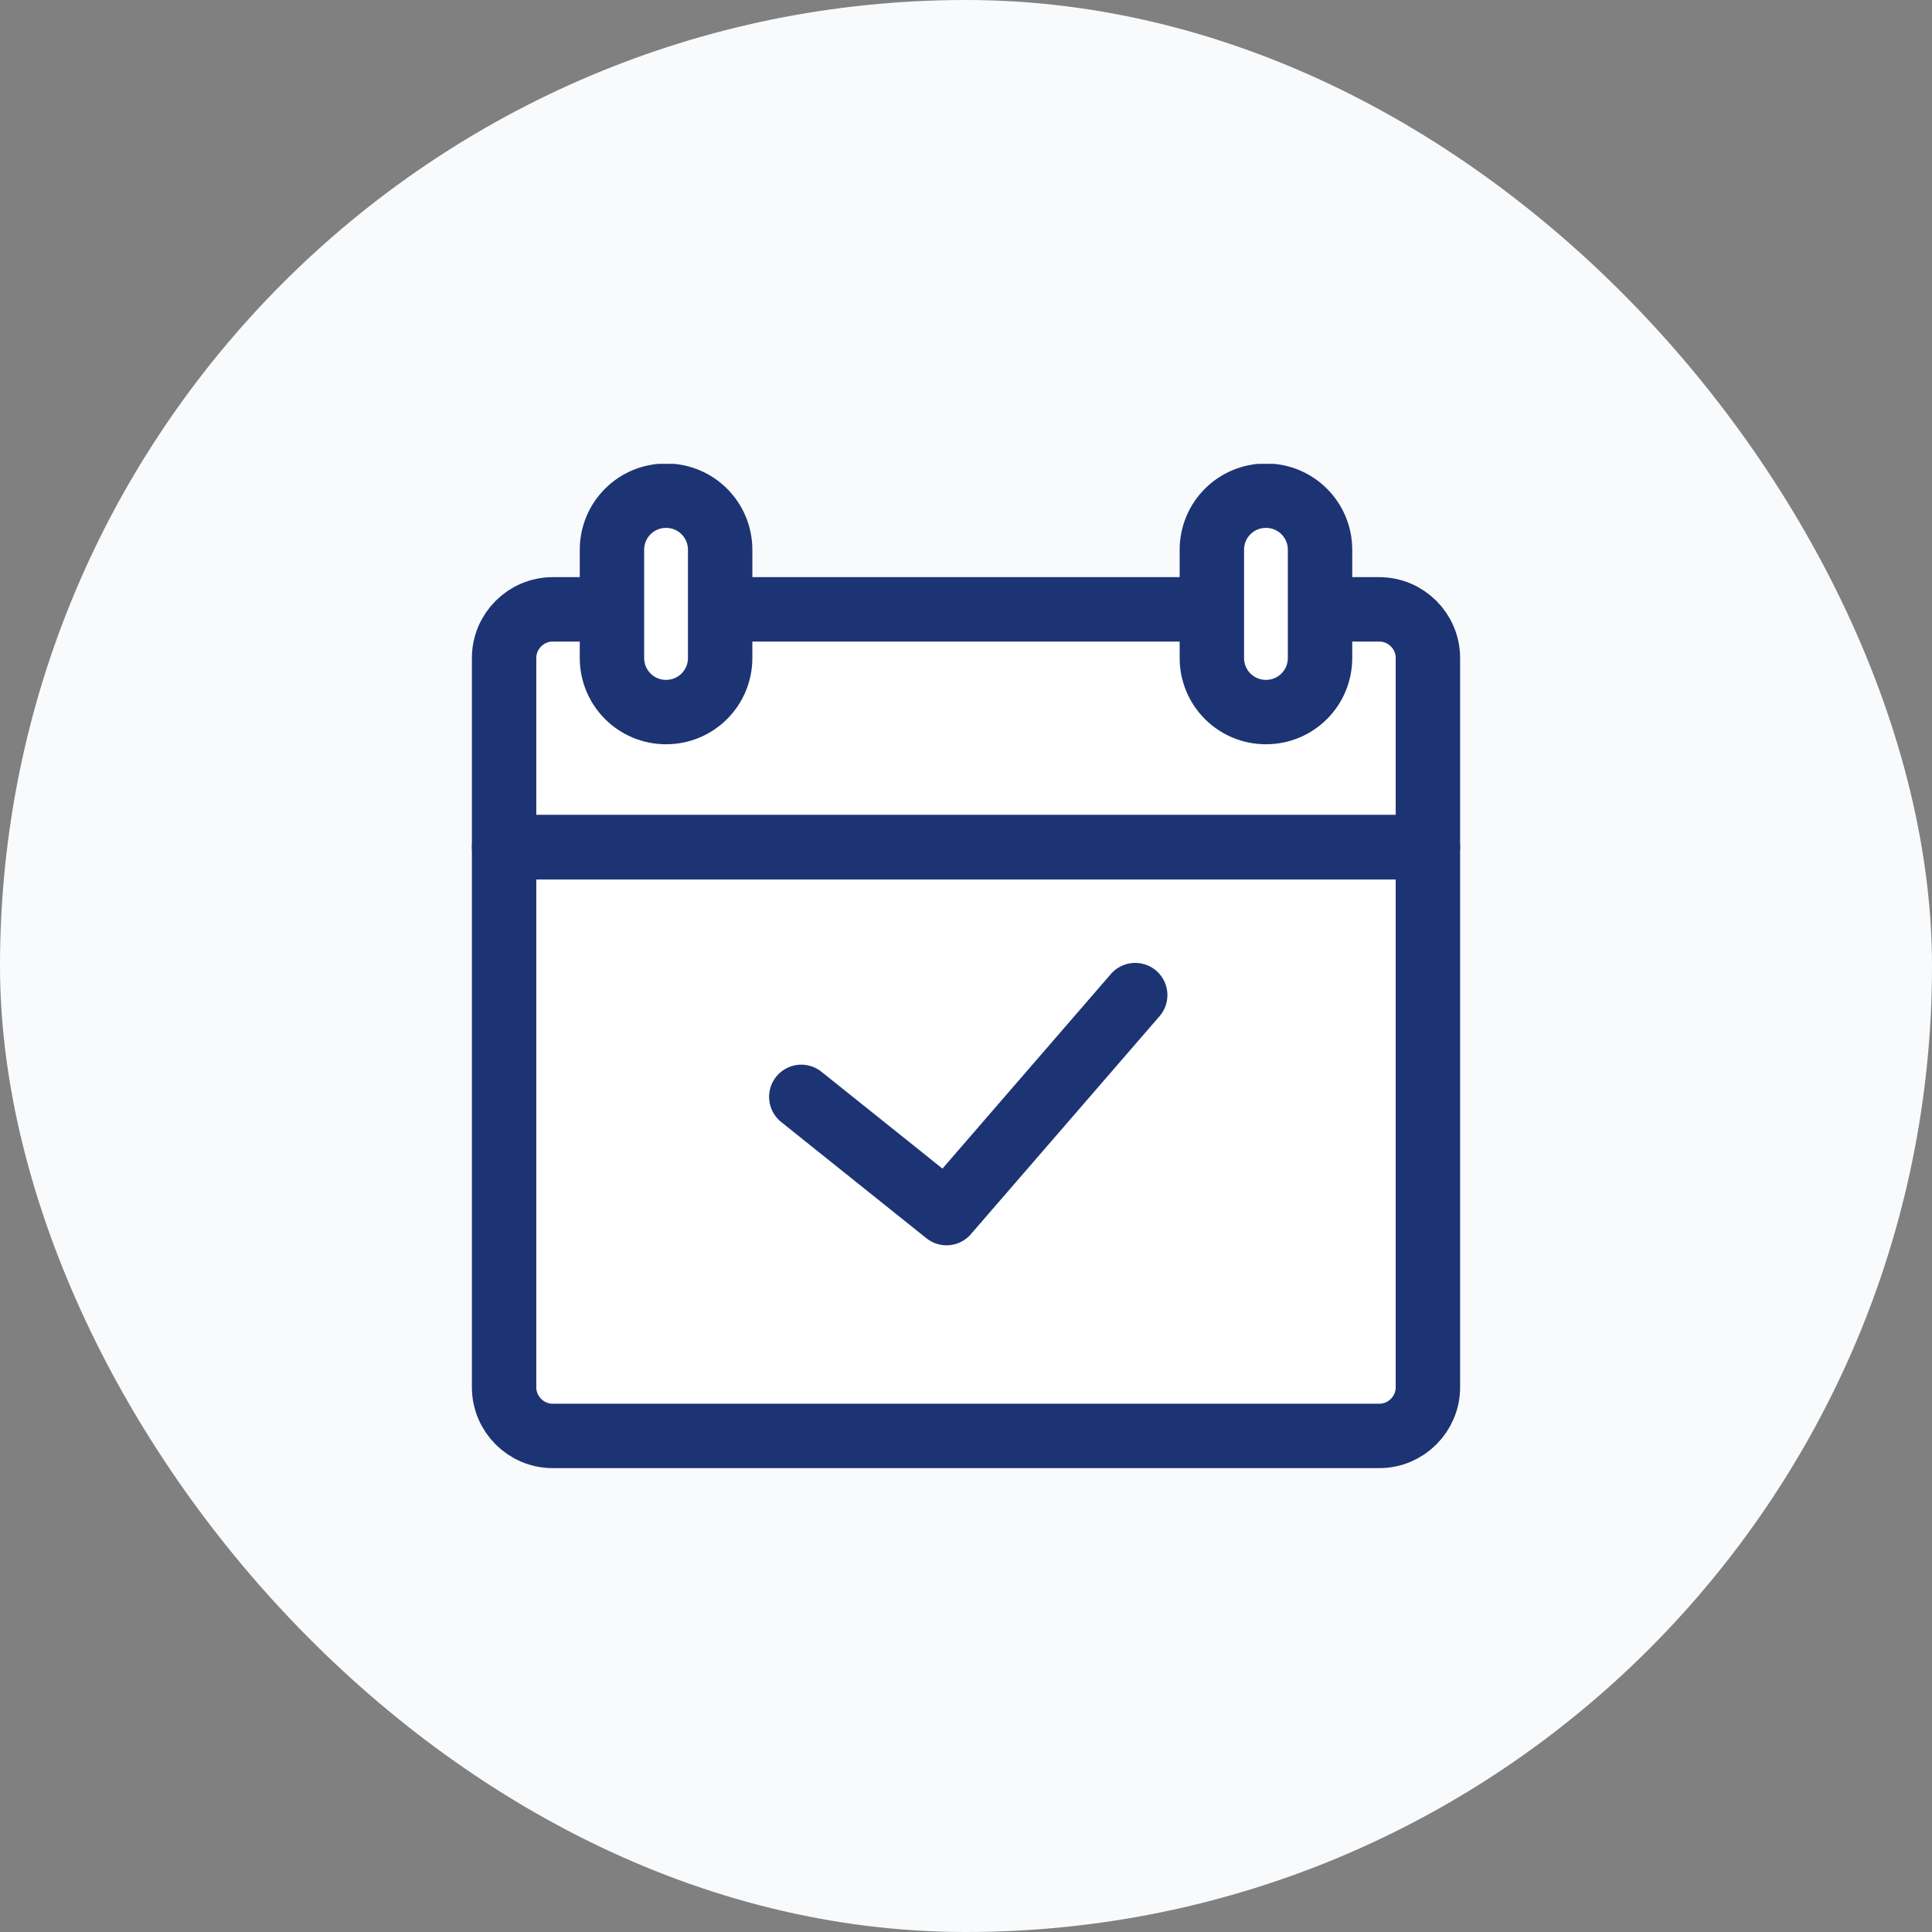 <svg width="60" height="60" viewBox="0 0 60 60" fill="none" xmlns="http://www.w3.org/2000/svg">
<rect x="0" y="0" width="60" height="60" fill="#808080" stroke="none"/>
<rect width="60" height="60" rx="30" fill="#F8FAFC"/>
<g clip-path="url(#clip0_171_19109)">
<path d="M15.655 26.314V43.084C15.655 43.914 16.335 44.594 17.165 44.594H42.835C43.665 44.594 44.345 43.914 44.345 43.084V26.314H15.655Z" fill="white" stroke="#1C3473" stroke-width="2" stroke-linecap="round" stroke-linejoin="round"/>
<path d="M44.345 20.434C44.345 19.604 43.665 18.924 42.835 18.924H17.165C16.335 18.924 15.655 19.604 15.655 20.434V26.304H44.345V20.434Z" fill="white" stroke="#1C3473" stroke-width="2" stroke-linecap="round" stroke-linejoin="round"/>
<path d="M22.365 20.434C22.365 21.364 21.615 22.114 20.685 22.114C19.755 22.114 19.005 21.364 19.005 20.434V17.074C19.005 16.144 19.755 15.394 20.685 15.394C21.615 15.394 22.365 16.144 22.365 17.074V20.434Z" fill="white" stroke="#1C3473" stroke-width="2" stroke-linecap="round" stroke-linejoin="round"/>
<path d="M40.995 20.434C40.995 21.364 40.245 22.114 39.315 22.114C38.385 22.114 37.635 21.364 37.635 20.434V17.074C37.635 16.144 38.385 15.394 39.315 15.394C40.245 15.394 40.995 16.144 40.995 17.074V20.434Z" fill="white" stroke="#1C3473" stroke-width="2" stroke-linecap="round" stroke-linejoin="round"/>
<path d="M24.885 34.064L29.395 37.674L35.255 30.904" fill="white"/>
<path d="M24.885 34.064L29.395 37.674L35.255 30.904" stroke="#1C3473" stroke-width="2" stroke-linecap="round" stroke-linejoin="round"/>
</g>
<defs>
<clipPath id="clip0_171_19109">
<rect width="30.69" height="31.19" fill="white" transform="translate(14.655 14.404)"/>
</clipPath>
</defs>
</svg>
